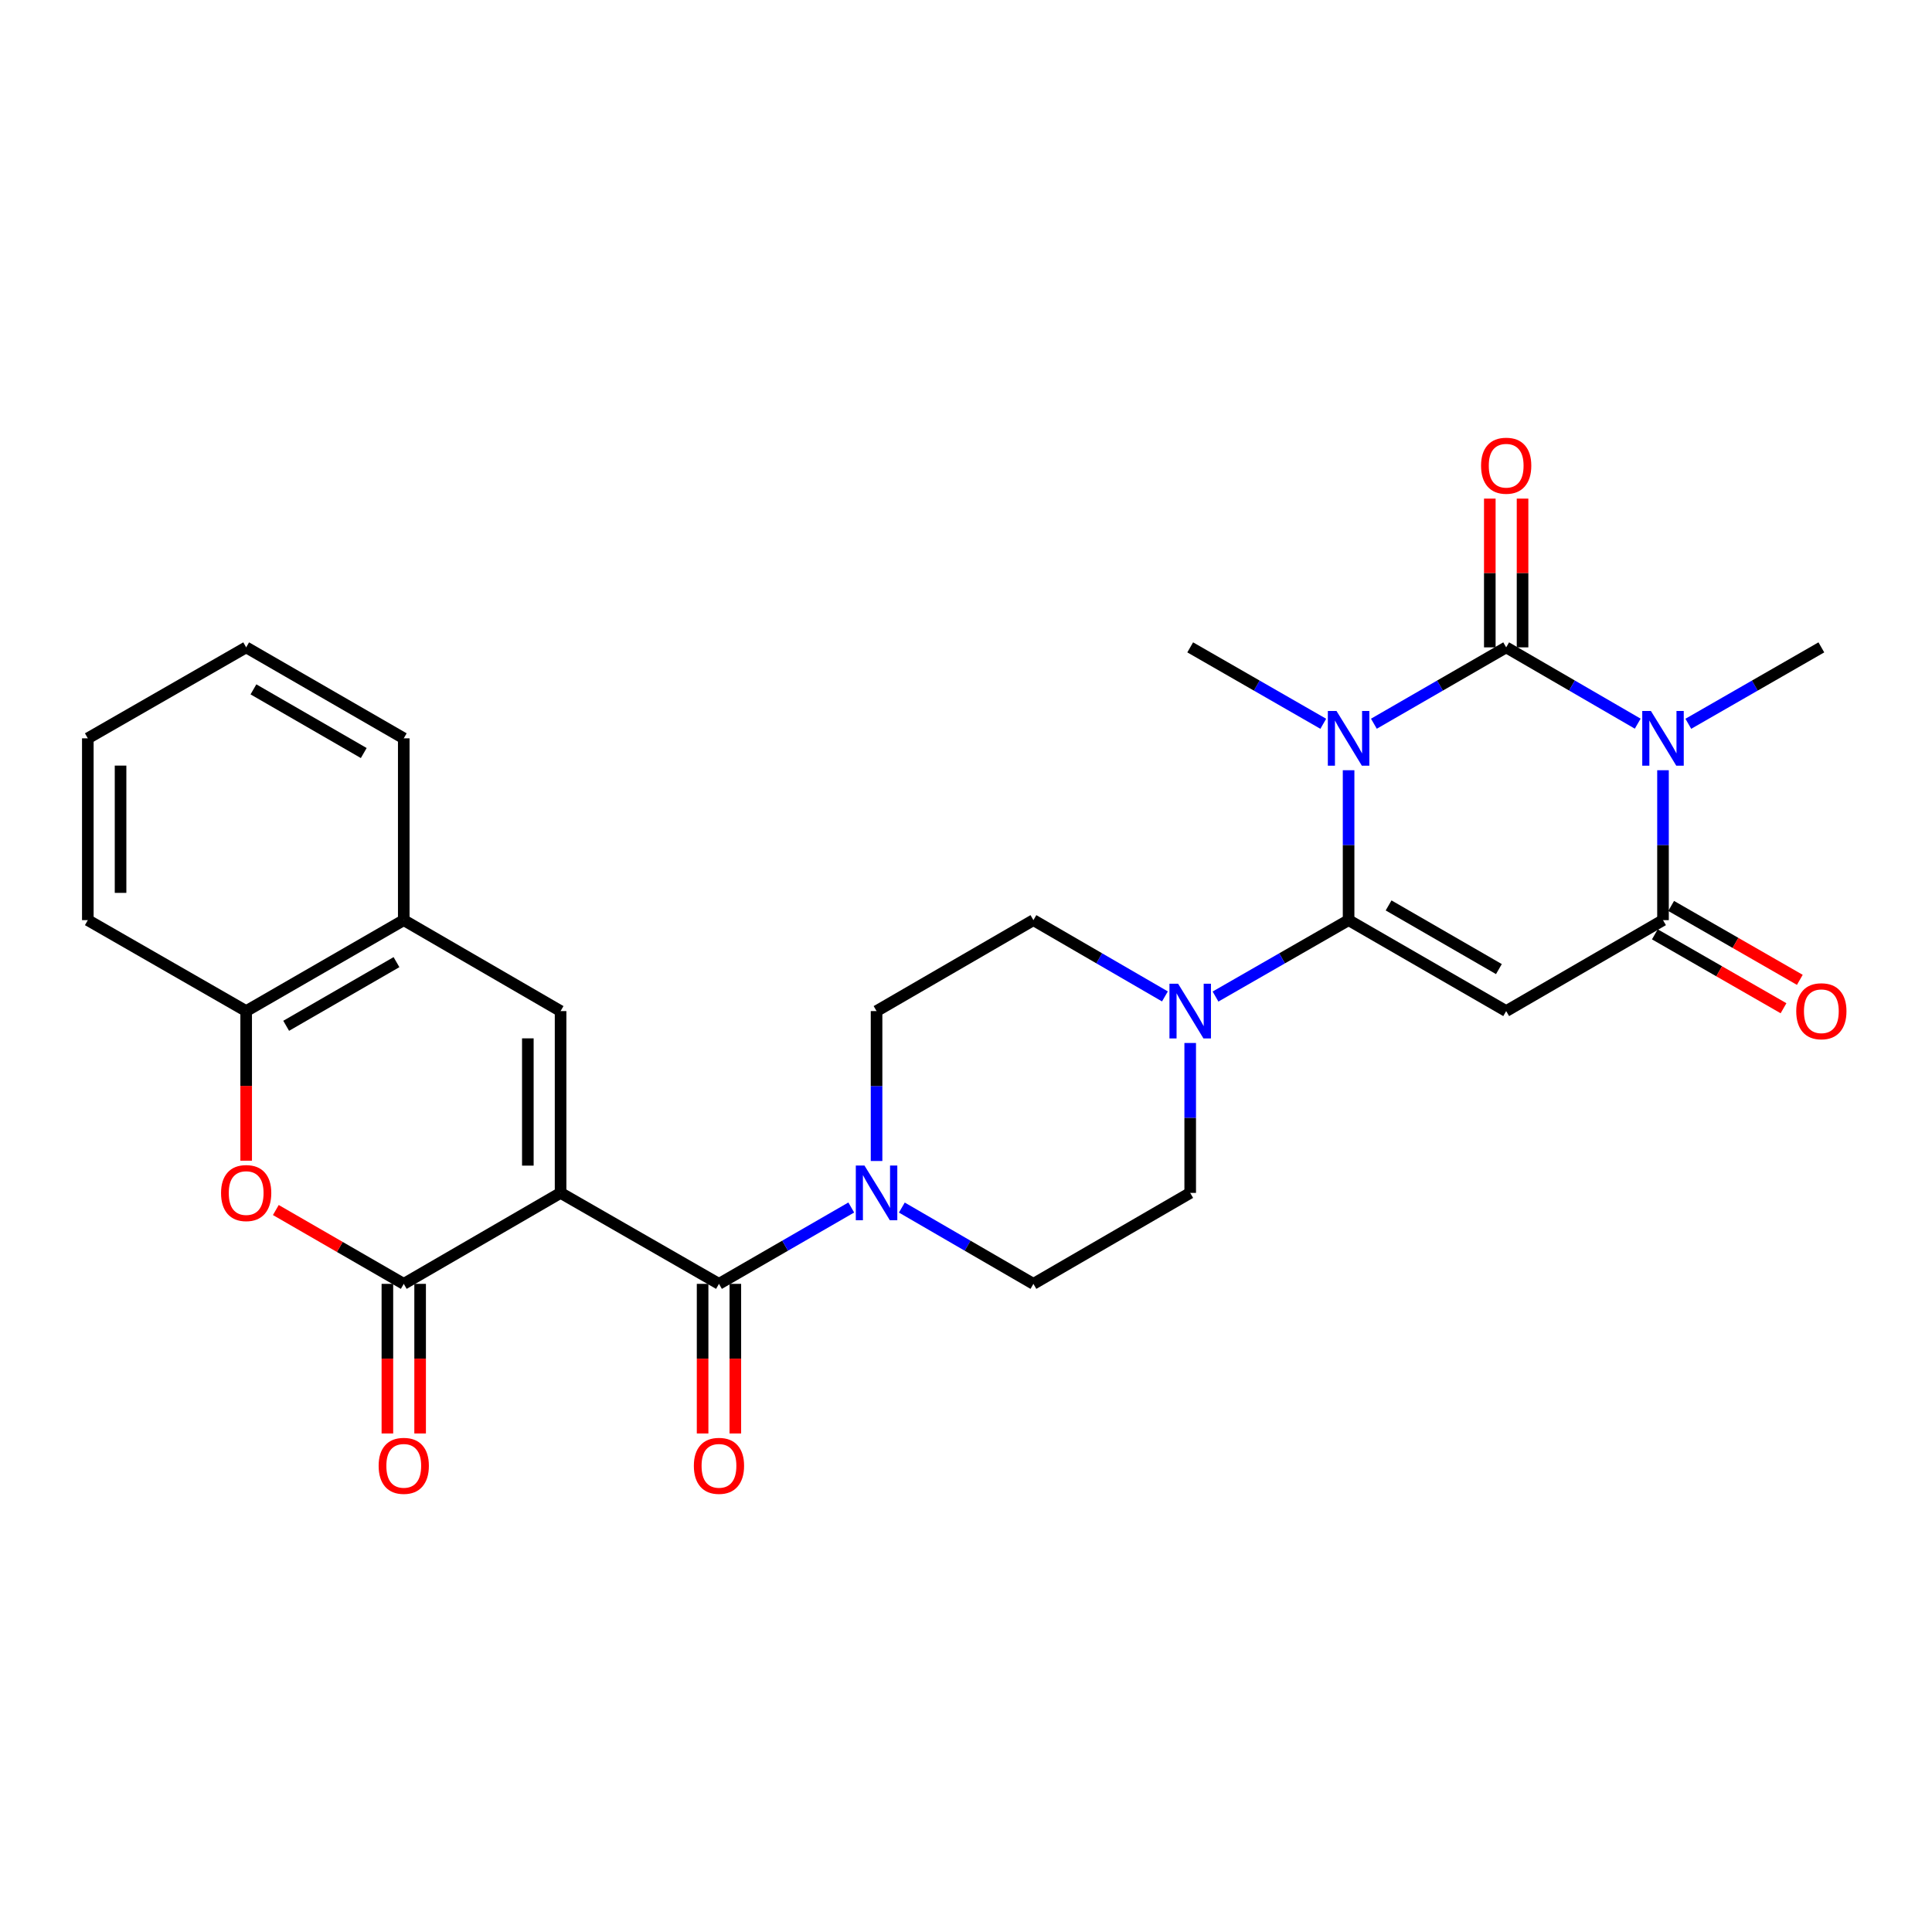 <?xml version='1.0' encoding='iso-8859-1'?>
<svg version='1.1' baseProfile='full'
              xmlns='http://www.w3.org/2000/svg'
                      xmlns:rdkit='http://www.rdkit.org/xml'
                      xmlns:xlink='http://www.w3.org/1999/xlink'
                  xml:space='preserve'
width='1000px' height='1000px' viewBox='0 0 1000 1000'>
<!-- END OF HEADER -->
<rect style='opacity:1.0;fill:#FFFFFF;stroke:none' width='1000' height='1000' x='0' y='0'> </rect>
<path class='bond-0' d='M 711.123,374.598 L 745.359,354.837' style='fill:none;fill-rule:evenodd;stroke:#0000FF;stroke-width:6px;stroke-linecap:butt;stroke-linejoin:miter;stroke-opacity:1' />
<path class='bond-0' d='M 745.359,354.837 L 779.595,335.075' style='fill:none;fill-rule:evenodd;stroke:#000000;stroke-width:6px;stroke-linecap:butt;stroke-linejoin:miter;stroke-opacity:1' />
<path class='bond-1' d='M 698.028,398.669 L 698.028,437.467' style='fill:none;fill-rule:evenodd;stroke:#0000FF;stroke-width:6px;stroke-linecap:butt;stroke-linejoin:miter;stroke-opacity:1' />
<path class='bond-1' d='M 698.028,437.467 L 698.028,476.264' style='fill:none;fill-rule:evenodd;stroke:#000000;stroke-width:6px;stroke-linecap:butt;stroke-linejoin:miter;stroke-opacity:1' />
<path class='bond-22' d='M 684.925,374.631 L 650.486,354.853' style='fill:none;fill-rule:evenodd;stroke:#0000FF;stroke-width:6px;stroke-linecap:butt;stroke-linejoin:miter;stroke-opacity:1' />
<path class='bond-22' d='M 650.486,354.853 L 616.047,335.075' style='fill:none;fill-rule:evenodd;stroke:#000000;stroke-width:6px;stroke-linecap:butt;stroke-linejoin:miter;stroke-opacity:1' />
<path class='bond-3' d='M 779.595,335.075 L 813.638,354.821' style='fill:none;fill-rule:evenodd;stroke:#000000;stroke-width:6px;stroke-linecap:butt;stroke-linejoin:miter;stroke-opacity:1' />
<path class='bond-3' d='M 813.638,354.821 L 847.681,374.567' style='fill:none;fill-rule:evenodd;stroke:#0000FF;stroke-width:6px;stroke-linecap:butt;stroke-linejoin:miter;stroke-opacity:1' />
<path class='bond-14' d='M 788.068,335.075 L 788.068,296.578' style='fill:none;fill-rule:evenodd;stroke:#000000;stroke-width:6px;stroke-linecap:butt;stroke-linejoin:miter;stroke-opacity:1' />
<path class='bond-14' d='M 788.068,296.578 L 788.068,258.081' style='fill:none;fill-rule:evenodd;stroke:#FF0000;stroke-width:6px;stroke-linecap:butt;stroke-linejoin:miter;stroke-opacity:1' />
<path class='bond-14' d='M 771.122,335.075 L 771.122,296.578' style='fill:none;fill-rule:evenodd;stroke:#000000;stroke-width:6px;stroke-linecap:butt;stroke-linejoin:miter;stroke-opacity:1' />
<path class='bond-14' d='M 771.122,296.578 L 771.122,258.081' style='fill:none;fill-rule:evenodd;stroke:#FF0000;stroke-width:6px;stroke-linecap:butt;stroke-linejoin:miter;stroke-opacity:1' />
<path class='bond-4' d='M 698.028,476.264 L 779.595,523.336' style='fill:none;fill-rule:evenodd;stroke:#000000;stroke-width:6px;stroke-linecap:butt;stroke-linejoin:miter;stroke-opacity:1' />
<path class='bond-4' d='M 718.734,468.647 L 775.83,501.598' style='fill:none;fill-rule:evenodd;stroke:#000000;stroke-width:6px;stroke-linecap:butt;stroke-linejoin:miter;stroke-opacity:1' />
<path class='bond-9' d='M 698.028,476.264 L 663.589,496.038' style='fill:none;fill-rule:evenodd;stroke:#000000;stroke-width:6px;stroke-linecap:butt;stroke-linejoin:miter;stroke-opacity:1' />
<path class='bond-9' d='M 663.589,496.038 L 629.15,515.812' style='fill:none;fill-rule:evenodd;stroke:#0000FF;stroke-width:6px;stroke-linecap:butt;stroke-linejoin:miter;stroke-opacity:1' />
<path class='bond-2' d='M 290.156,617.443 L 372.137,664.525' style='fill:none;fill-rule:evenodd;stroke:#000000;stroke-width:6px;stroke-linecap:butt;stroke-linejoin:miter;stroke-opacity:1' />
<path class='bond-6' d='M 290.156,617.443 L 208.984,664.525' style='fill:none;fill-rule:evenodd;stroke:#000000;stroke-width:6px;stroke-linecap:butt;stroke-linejoin:miter;stroke-opacity:1' />
<path class='bond-8' d='M 290.156,617.443 L 290.156,523.336' style='fill:none;fill-rule:evenodd;stroke:#000000;stroke-width:6px;stroke-linecap:butt;stroke-linejoin:miter;stroke-opacity:1' />
<path class='bond-8' d='M 273.21,603.327 L 273.21,537.452' style='fill:none;fill-rule:evenodd;stroke:#000000;stroke-width:6px;stroke-linecap:butt;stroke-linejoin:miter;stroke-opacity:1' />
<path class='bond-23' d='M 873.87,374.63 L 908.3,354.852' style='fill:none;fill-rule:evenodd;stroke:#0000FF;stroke-width:6px;stroke-linecap:butt;stroke-linejoin:miter;stroke-opacity:1' />
<path class='bond-23' d='M 908.3,354.852 L 942.729,335.075' style='fill:none;fill-rule:evenodd;stroke:#000000;stroke-width:6px;stroke-linecap:butt;stroke-linejoin:miter;stroke-opacity:1' />
<path class='bond-28' d='M 860.767,398.669 L 860.767,437.467' style='fill:none;fill-rule:evenodd;stroke:#0000FF;stroke-width:6px;stroke-linecap:butt;stroke-linejoin:miter;stroke-opacity:1' />
<path class='bond-28' d='M 860.767,437.467 L 860.767,476.264' style='fill:none;fill-rule:evenodd;stroke:#000000;stroke-width:6px;stroke-linecap:butt;stroke-linejoin:miter;stroke-opacity:1' />
<path class='bond-5' d='M 779.595,523.336 L 860.767,476.264' style='fill:none;fill-rule:evenodd;stroke:#000000;stroke-width:6px;stroke-linecap:butt;stroke-linejoin:miter;stroke-opacity:1' />
<path class='bond-15' d='M 856.547,483.611 L 889.847,502.736' style='fill:none;fill-rule:evenodd;stroke:#000000;stroke-width:6px;stroke-linecap:butt;stroke-linejoin:miter;stroke-opacity:1' />
<path class='bond-15' d='M 889.847,502.736 L 923.147,521.861' style='fill:none;fill-rule:evenodd;stroke:#FF0000;stroke-width:6px;stroke-linecap:butt;stroke-linejoin:miter;stroke-opacity:1' />
<path class='bond-15' d='M 864.987,468.916 L 898.286,488.041' style='fill:none;fill-rule:evenodd;stroke:#000000;stroke-width:6px;stroke-linecap:butt;stroke-linejoin:miter;stroke-opacity:1' />
<path class='bond-15' d='M 898.286,488.041 L 931.586,507.166' style='fill:none;fill-rule:evenodd;stroke:#FF0000;stroke-width:6px;stroke-linecap:butt;stroke-linejoin:miter;stroke-opacity:1' />
<path class='bond-10' d='M 208.984,664.525 L 175.878,645.416' style='fill:none;fill-rule:evenodd;stroke:#000000;stroke-width:6px;stroke-linecap:butt;stroke-linejoin:miter;stroke-opacity:1' />
<path class='bond-10' d='M 175.878,645.416 L 142.771,626.306' style='fill:none;fill-rule:evenodd;stroke:#FF0000;stroke-width:6px;stroke-linecap:butt;stroke-linejoin:miter;stroke-opacity:1' />
<path class='bond-16' d='M 200.511,664.525 L 200.511,703.242' style='fill:none;fill-rule:evenodd;stroke:#000000;stroke-width:6px;stroke-linecap:butt;stroke-linejoin:miter;stroke-opacity:1' />
<path class='bond-16' d='M 200.511,703.242 L 200.511,741.959' style='fill:none;fill-rule:evenodd;stroke:#FF0000;stroke-width:6px;stroke-linecap:butt;stroke-linejoin:miter;stroke-opacity:1' />
<path class='bond-16' d='M 217.457,664.525 L 217.457,703.242' style='fill:none;fill-rule:evenodd;stroke:#000000;stroke-width:6px;stroke-linecap:butt;stroke-linejoin:miter;stroke-opacity:1' />
<path class='bond-16' d='M 217.457,703.242 L 217.457,741.959' style='fill:none;fill-rule:evenodd;stroke:#FF0000;stroke-width:6px;stroke-linecap:butt;stroke-linejoin:miter;stroke-opacity:1' />
<path class='bond-7' d='M 372.137,664.525 L 406.373,644.763' style='fill:none;fill-rule:evenodd;stroke:#000000;stroke-width:6px;stroke-linecap:butt;stroke-linejoin:miter;stroke-opacity:1' />
<path class='bond-7' d='M 406.373,644.763 L 440.609,625.002' style='fill:none;fill-rule:evenodd;stroke:#0000FF;stroke-width:6px;stroke-linecap:butt;stroke-linejoin:miter;stroke-opacity:1' />
<path class='bond-17' d='M 363.664,664.525 L 363.664,703.242' style='fill:none;fill-rule:evenodd;stroke:#000000;stroke-width:6px;stroke-linecap:butt;stroke-linejoin:miter;stroke-opacity:1' />
<path class='bond-17' d='M 363.664,703.242 L 363.664,741.959' style='fill:none;fill-rule:evenodd;stroke:#FF0000;stroke-width:6px;stroke-linecap:butt;stroke-linejoin:miter;stroke-opacity:1' />
<path class='bond-17' d='M 380.61,664.525 L 380.61,703.242' style='fill:none;fill-rule:evenodd;stroke:#000000;stroke-width:6px;stroke-linecap:butt;stroke-linejoin:miter;stroke-opacity:1' />
<path class='bond-17' d='M 380.61,703.242 L 380.61,741.959' style='fill:none;fill-rule:evenodd;stroke:#FF0000;stroke-width:6px;stroke-linecap:butt;stroke-linejoin:miter;stroke-opacity:1' />
<path class='bond-12' d='M 290.156,523.336 L 208.984,476.264' style='fill:none;fill-rule:evenodd;stroke:#000000;stroke-width:6px;stroke-linecap:butt;stroke-linejoin:miter;stroke-opacity:1' />
<path class='bond-18' d='M 616.047,539.849 L 616.047,578.646' style='fill:none;fill-rule:evenodd;stroke:#0000FF;stroke-width:6px;stroke-linecap:butt;stroke-linejoin:miter;stroke-opacity:1' />
<path class='bond-18' d='M 616.047,578.646 L 616.047,617.443' style='fill:none;fill-rule:evenodd;stroke:#000000;stroke-width:6px;stroke-linecap:butt;stroke-linejoin:miter;stroke-opacity:1' />
<path class='bond-19' d='M 602.962,515.746 L 568.928,496.005' style='fill:none;fill-rule:evenodd;stroke:#0000FF;stroke-width:6px;stroke-linecap:butt;stroke-linejoin:miter;stroke-opacity:1' />
<path class='bond-19' d='M 568.928,496.005 L 534.894,476.264' style='fill:none;fill-rule:evenodd;stroke:#000000;stroke-width:6px;stroke-linecap:butt;stroke-linejoin:miter;stroke-opacity:1' />
<path class='bond-30' d='M 127.417,600.771 L 127.417,562.053' style='fill:none;fill-rule:evenodd;stroke:#FF0000;stroke-width:6px;stroke-linecap:butt;stroke-linejoin:miter;stroke-opacity:1' />
<path class='bond-30' d='M 127.417,562.053 L 127.417,523.336' style='fill:none;fill-rule:evenodd;stroke:#000000;stroke-width:6px;stroke-linecap:butt;stroke-linejoin:miter;stroke-opacity:1' />
<path class='bond-11' d='M 453.704,600.931 L 453.704,562.133' style='fill:none;fill-rule:evenodd;stroke:#0000FF;stroke-width:6px;stroke-linecap:butt;stroke-linejoin:miter;stroke-opacity:1' />
<path class='bond-11' d='M 453.704,562.133 L 453.704,523.336' style='fill:none;fill-rule:evenodd;stroke:#000000;stroke-width:6px;stroke-linecap:butt;stroke-linejoin:miter;stroke-opacity:1' />
<path class='bond-29' d='M 466.79,625.032 L 500.842,644.779' style='fill:none;fill-rule:evenodd;stroke:#0000FF;stroke-width:6px;stroke-linecap:butt;stroke-linejoin:miter;stroke-opacity:1' />
<path class='bond-29' d='M 500.842,644.779 L 534.894,664.525' style='fill:none;fill-rule:evenodd;stroke:#000000;stroke-width:6px;stroke-linecap:butt;stroke-linejoin:miter;stroke-opacity:1' />
<path class='bond-13' d='M 208.984,476.264 L 127.417,523.336' style='fill:none;fill-rule:evenodd;stroke:#000000;stroke-width:6px;stroke-linecap:butt;stroke-linejoin:miter;stroke-opacity:1' />
<path class='bond-13' d='M 205.219,498.002 L 148.122,530.953' style='fill:none;fill-rule:evenodd;stroke:#000000;stroke-width:6px;stroke-linecap:butt;stroke-linejoin:miter;stroke-opacity:1' />
<path class='bond-24' d='M 208.984,476.264 L 208.984,382.157' style='fill:none;fill-rule:evenodd;stroke:#000000;stroke-width:6px;stroke-linecap:butt;stroke-linejoin:miter;stroke-opacity:1' />
<path class='bond-25' d='M 127.417,523.336 L 45.455,476.264' style='fill:none;fill-rule:evenodd;stroke:#000000;stroke-width:6px;stroke-linecap:butt;stroke-linejoin:miter;stroke-opacity:1' />
<path class='bond-21' d='M 616.047,617.443 L 534.894,664.525' style='fill:none;fill-rule:evenodd;stroke:#000000;stroke-width:6px;stroke-linecap:butt;stroke-linejoin:miter;stroke-opacity:1' />
<path class='bond-20' d='M 534.894,476.264 L 453.704,523.336' style='fill:none;fill-rule:evenodd;stroke:#000000;stroke-width:6px;stroke-linecap:butt;stroke-linejoin:miter;stroke-opacity:1' />
<path class='bond-26' d='M 208.984,382.157 L 127.417,335.075' style='fill:none;fill-rule:evenodd;stroke:#000000;stroke-width:6px;stroke-linecap:butt;stroke-linejoin:miter;stroke-opacity:1' />
<path class='bond-26' d='M 188.277,389.771 L 131.18,356.814' style='fill:none;fill-rule:evenodd;stroke:#000000;stroke-width:6px;stroke-linecap:butt;stroke-linejoin:miter;stroke-opacity:1' />
<path class='bond-31' d='M 45.455,476.264 L 45.455,382.157' style='fill:none;fill-rule:evenodd;stroke:#000000;stroke-width:6px;stroke-linecap:butt;stroke-linejoin:miter;stroke-opacity:1' />
<path class='bond-31' d='M 62.401,462.148 L 62.401,396.273' style='fill:none;fill-rule:evenodd;stroke:#000000;stroke-width:6px;stroke-linecap:butt;stroke-linejoin:miter;stroke-opacity:1' />
<path class='bond-27' d='M 127.417,335.075 L 45.455,382.157' style='fill:none;fill-rule:evenodd;stroke:#000000;stroke-width:6px;stroke-linecap:butt;stroke-linejoin:miter;stroke-opacity:1' />
<path  class='atom-0' d='M 691.768 367.997
L 701.048 382.997
Q 701.968 384.477, 703.448 387.157
Q 704.928 389.837, 705.008 389.997
L 705.008 367.997
L 708.768 367.997
L 708.768 396.317
L 704.888 396.317
L 694.928 379.917
Q 693.768 377.997, 692.528 375.797
Q 691.328 373.597, 690.968 372.917
L 690.968 396.317
L 687.288 396.317
L 687.288 367.997
L 691.768 367.997
' fill='#0000FF'/>
<path  class='atom-4' d='M 854.507 367.997
L 863.787 382.997
Q 864.707 384.477, 866.187 387.157
Q 867.667 389.837, 867.747 389.997
L 867.747 367.997
L 871.507 367.997
L 871.507 396.317
L 867.627 396.317
L 857.667 379.917
Q 856.507 377.997, 855.267 375.797
Q 854.067 373.597, 853.707 372.917
L 853.707 396.317
L 850.027 396.317
L 850.027 367.997
L 854.507 367.997
' fill='#0000FF'/>
<path  class='atom-10' d='M 609.787 509.176
L 619.067 524.176
Q 619.987 525.656, 621.467 528.336
Q 622.947 531.016, 623.027 531.176
L 623.027 509.176
L 626.787 509.176
L 626.787 537.496
L 622.907 537.496
L 612.947 521.096
Q 611.787 519.176, 610.547 516.976
Q 609.347 514.776, 608.987 514.096
L 608.987 537.496
L 605.307 537.496
L 605.307 509.176
L 609.787 509.176
' fill='#0000FF'/>
<path  class='atom-11' d='M 114.417 617.523
Q 114.417 610.723, 117.777 606.923
Q 121.137 603.123, 127.417 603.123
Q 133.697 603.123, 137.057 606.923
Q 140.417 610.723, 140.417 617.523
Q 140.417 624.403, 137.017 628.323
Q 133.617 632.203, 127.417 632.203
Q 121.177 632.203, 117.777 628.323
Q 114.417 624.443, 114.417 617.523
M 127.417 629.003
Q 131.737 629.003, 134.057 626.123
Q 136.417 623.203, 136.417 617.523
Q 136.417 611.963, 134.057 609.163
Q 131.737 606.323, 127.417 606.323
Q 123.097 606.323, 120.737 609.123
Q 118.417 611.923, 118.417 617.523
Q 118.417 623.243, 120.737 626.123
Q 123.097 629.003, 127.417 629.003
' fill='#FF0000'/>
<path  class='atom-12' d='M 447.444 603.283
L 456.724 618.283
Q 457.644 619.763, 459.124 622.443
Q 460.604 625.123, 460.684 625.283
L 460.684 603.283
L 464.444 603.283
L 464.444 631.603
L 460.564 631.603
L 450.604 615.203
Q 449.444 613.283, 448.204 611.083
Q 447.004 608.883, 446.644 608.203
L 446.644 631.603
L 442.964 631.603
L 442.964 603.283
L 447.444 603.283
' fill='#0000FF'/>
<path  class='atom-15' d='M 766.595 241.048
Q 766.595 234.248, 769.955 230.448
Q 773.315 226.648, 779.595 226.648
Q 785.875 226.648, 789.235 230.448
Q 792.595 234.248, 792.595 241.048
Q 792.595 247.928, 789.195 251.848
Q 785.795 255.728, 779.595 255.728
Q 773.355 255.728, 769.955 251.848
Q 766.595 247.968, 766.595 241.048
M 779.595 252.528
Q 783.915 252.528, 786.235 249.648
Q 788.595 246.728, 788.595 241.048
Q 788.595 235.488, 786.235 232.688
Q 783.915 229.848, 779.595 229.848
Q 775.275 229.848, 772.915 232.648
Q 770.595 235.448, 770.595 241.048
Q 770.595 246.768, 772.915 249.648
Q 775.275 252.528, 779.595 252.528
' fill='#FF0000'/>
<path  class='atom-16' d='M 929.729 523.416
Q 929.729 516.616, 933.089 512.816
Q 936.449 509.016, 942.729 509.016
Q 949.009 509.016, 952.369 512.816
Q 955.729 516.616, 955.729 523.416
Q 955.729 530.296, 952.329 534.216
Q 948.929 538.096, 942.729 538.096
Q 936.489 538.096, 933.089 534.216
Q 929.729 530.336, 929.729 523.416
M 942.729 534.896
Q 947.049 534.896, 949.369 532.016
Q 951.729 529.096, 951.729 523.416
Q 951.729 517.856, 949.369 515.056
Q 947.049 512.216, 942.729 512.216
Q 938.409 512.216, 936.049 515.016
Q 933.729 517.816, 933.729 523.416
Q 933.729 529.136, 936.049 532.016
Q 938.409 534.896, 942.729 534.896
' fill='#FF0000'/>
<path  class='atom-17' d='M 195.984 758.712
Q 195.984 751.912, 199.344 748.112
Q 202.704 744.312, 208.984 744.312
Q 215.264 744.312, 218.624 748.112
Q 221.984 751.912, 221.984 758.712
Q 221.984 765.592, 218.584 769.512
Q 215.184 773.392, 208.984 773.392
Q 202.744 773.392, 199.344 769.512
Q 195.984 765.632, 195.984 758.712
M 208.984 770.192
Q 213.304 770.192, 215.624 767.312
Q 217.984 764.392, 217.984 758.712
Q 217.984 753.152, 215.624 750.352
Q 213.304 747.512, 208.984 747.512
Q 204.664 747.512, 202.304 750.312
Q 199.984 753.112, 199.984 758.712
Q 199.984 764.432, 202.304 767.312
Q 204.664 770.192, 208.984 770.192
' fill='#FF0000'/>
<path  class='atom-18' d='M 359.137 758.712
Q 359.137 751.912, 362.497 748.112
Q 365.857 744.312, 372.137 744.312
Q 378.417 744.312, 381.777 748.112
Q 385.137 751.912, 385.137 758.712
Q 385.137 765.592, 381.737 769.512
Q 378.337 773.392, 372.137 773.392
Q 365.897 773.392, 362.497 769.512
Q 359.137 765.632, 359.137 758.712
M 372.137 770.192
Q 376.457 770.192, 378.777 767.312
Q 381.137 764.392, 381.137 758.712
Q 381.137 753.152, 378.777 750.352
Q 376.457 747.512, 372.137 747.512
Q 367.817 747.512, 365.457 750.312
Q 363.137 753.112, 363.137 758.712
Q 363.137 764.432, 365.457 767.312
Q 367.817 770.192, 372.137 770.192
' fill='#FF0000'/>
</svg>
